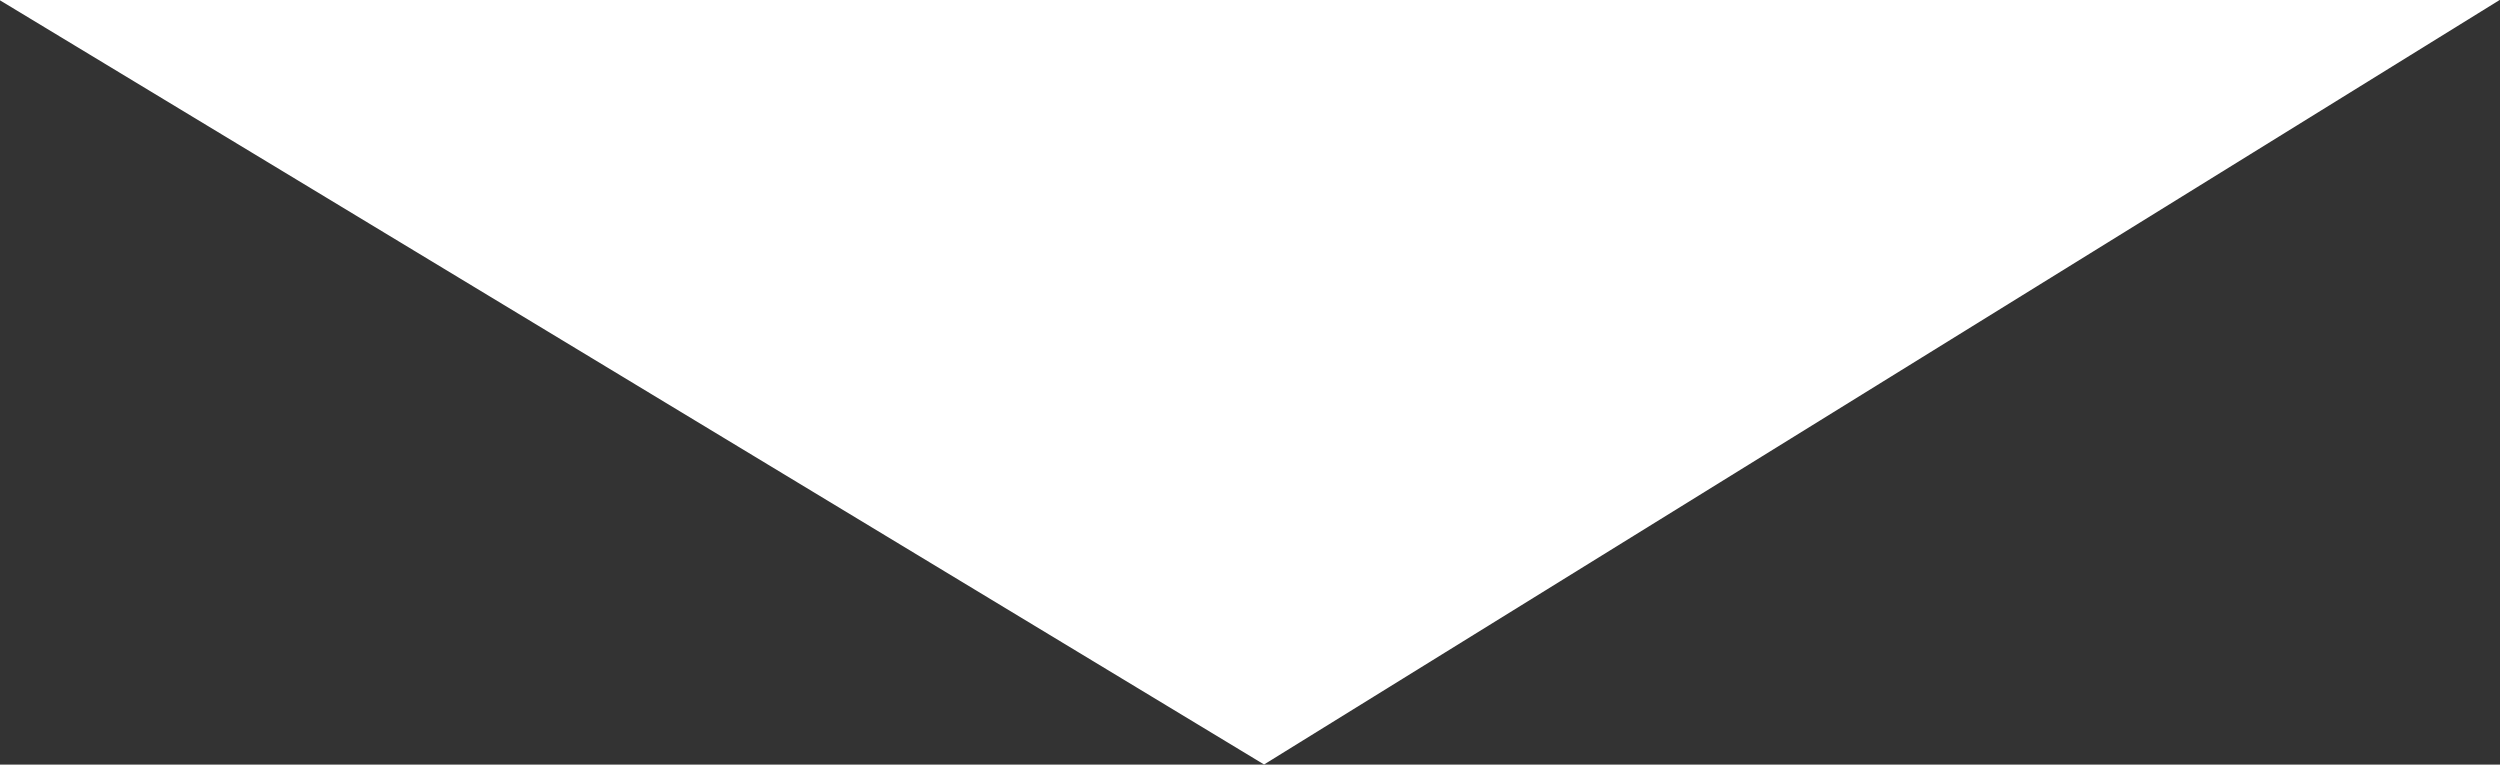 <svg xmlns="http://www.w3.org/2000/svg" width="27.113" height="8.292" viewBox="0 0 27.113 8.292">
  <rect x="0" y="0" width="27.113" height="8.292" fill="#333333" stroke="none"/>
  <path id="Path_50" data-name="Path 50" d="M217.2-342.485l-13.4,8.291-13.715-8.291Z" transform="translate(-190.091 342.485)" fill="#fff"/>
</svg>
